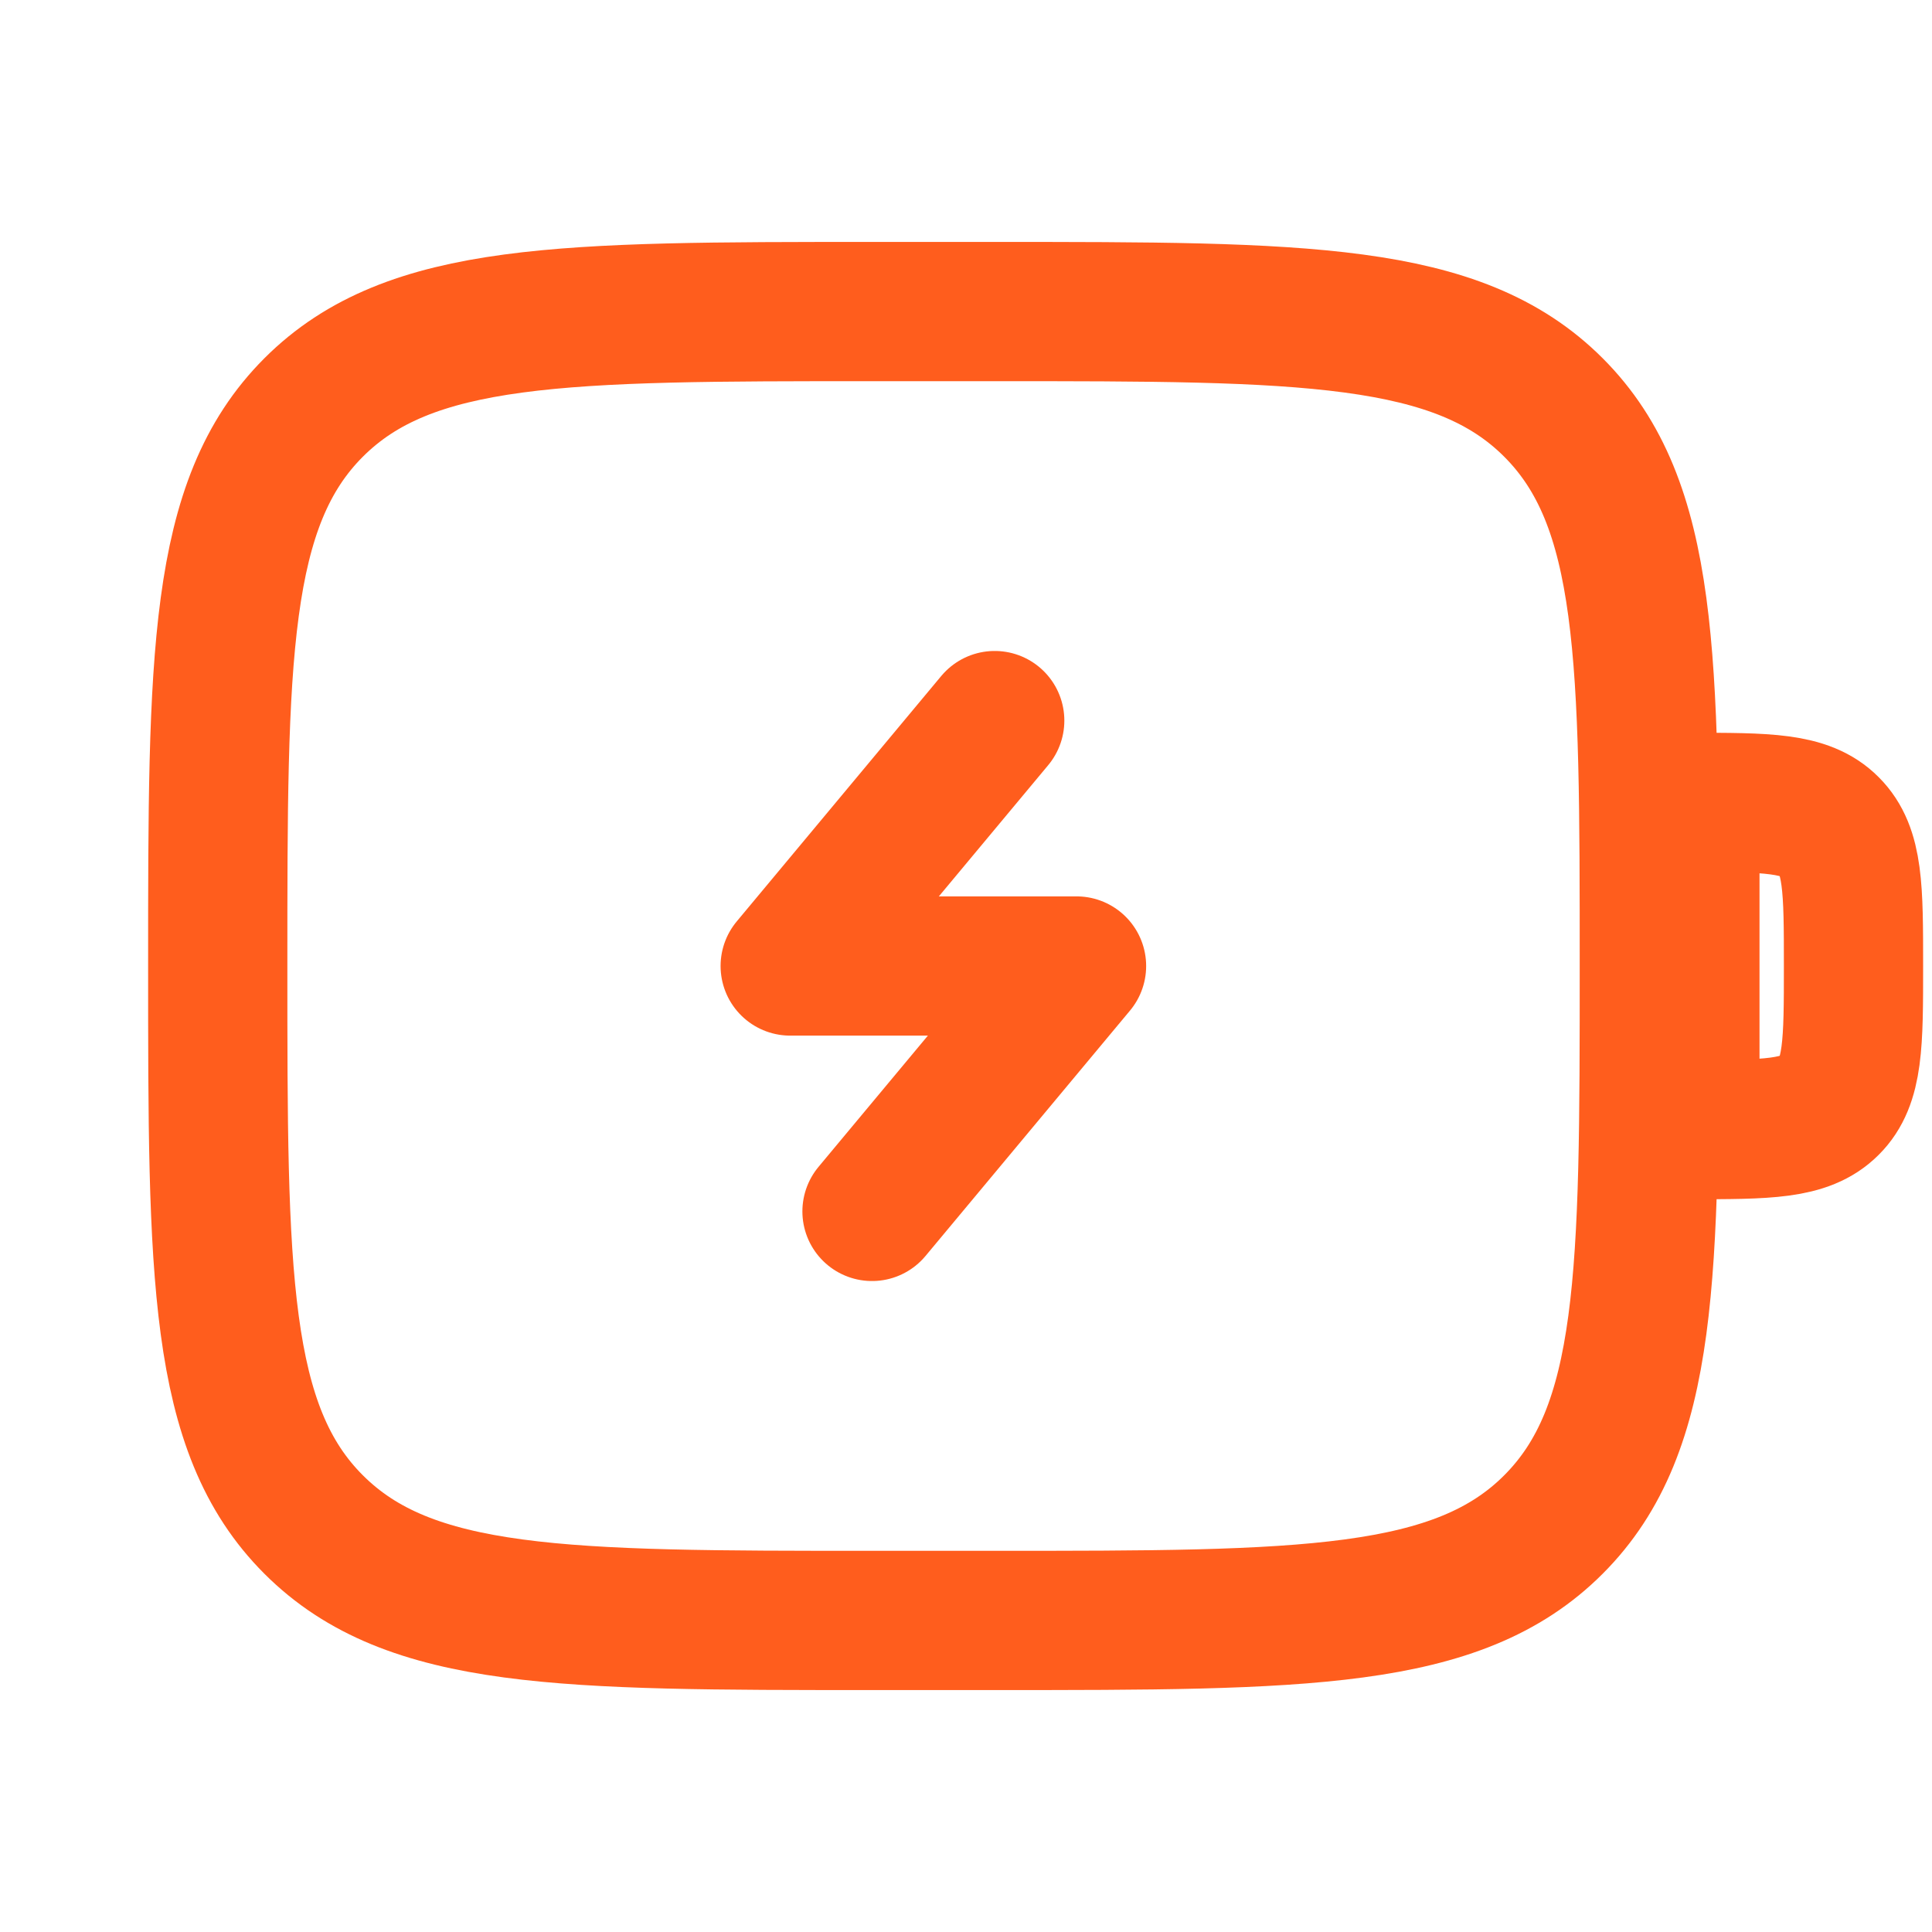 <?xml version="1.0" encoding="UTF-8"?>
<svg xmlns="http://www.w3.org/2000/svg" id="Ebene_2" data-name="Ebene 2" width="111" height="111" viewBox="0 0 111 111">
  <defs>
    <style>
      .cls-1, .cls-2, .cls-3 {
        fill: none;
      }

      .cls-2, .cls-3 {
        stroke: #ff5d1d;
        stroke-width: 8px;
      }

      .cls-3 {
        stroke-linecap: round;
        stroke-linejoin: round;
      }
    </style>
  </defs>
  <g id="Ebene_2-2" data-name="Ebene 2">
    <g>
      <g id="Flex_Energiespeicherloesung" data-name="Flex Energiespeicherloesung">
        <g>
          <path class="cls-2" d="M12.51,55.5c0-17.72,0-26.58,5.51-32.09s14.37-5.51,32.09-5.51h7.05c17.72,0,26.58,0,32.09,5.51s5.51,14.37,5.51,32.09,0,26.58-5.51,32.09c-5.5,5.51-14.37,5.51-32.09,5.51h-7.05c-17.72,0-26.58,0-32.09-5.51-5.51-5.5-5.51-14.37-5.51-32.09Z"></path>
          <path class="cls-2" d="M97.09,46.1c4.43,0,6.65,0,8.02,1.38,1.38,1.38,1.38,3.59,1.38,8.02s0,6.65-1.38,8.02c-1.38,1.38-3.59,1.38-8.02,1.38v-18.8Z"></path>
          <path class="cls-3" d="M57.15,41.4l-11.75,14.1h16.45l-11.75,14.1"></path>
        </g>
      </g>
      <rect class="cls-1" width="111" height="111"></rect>
    </g>
  </g>
</svg>
